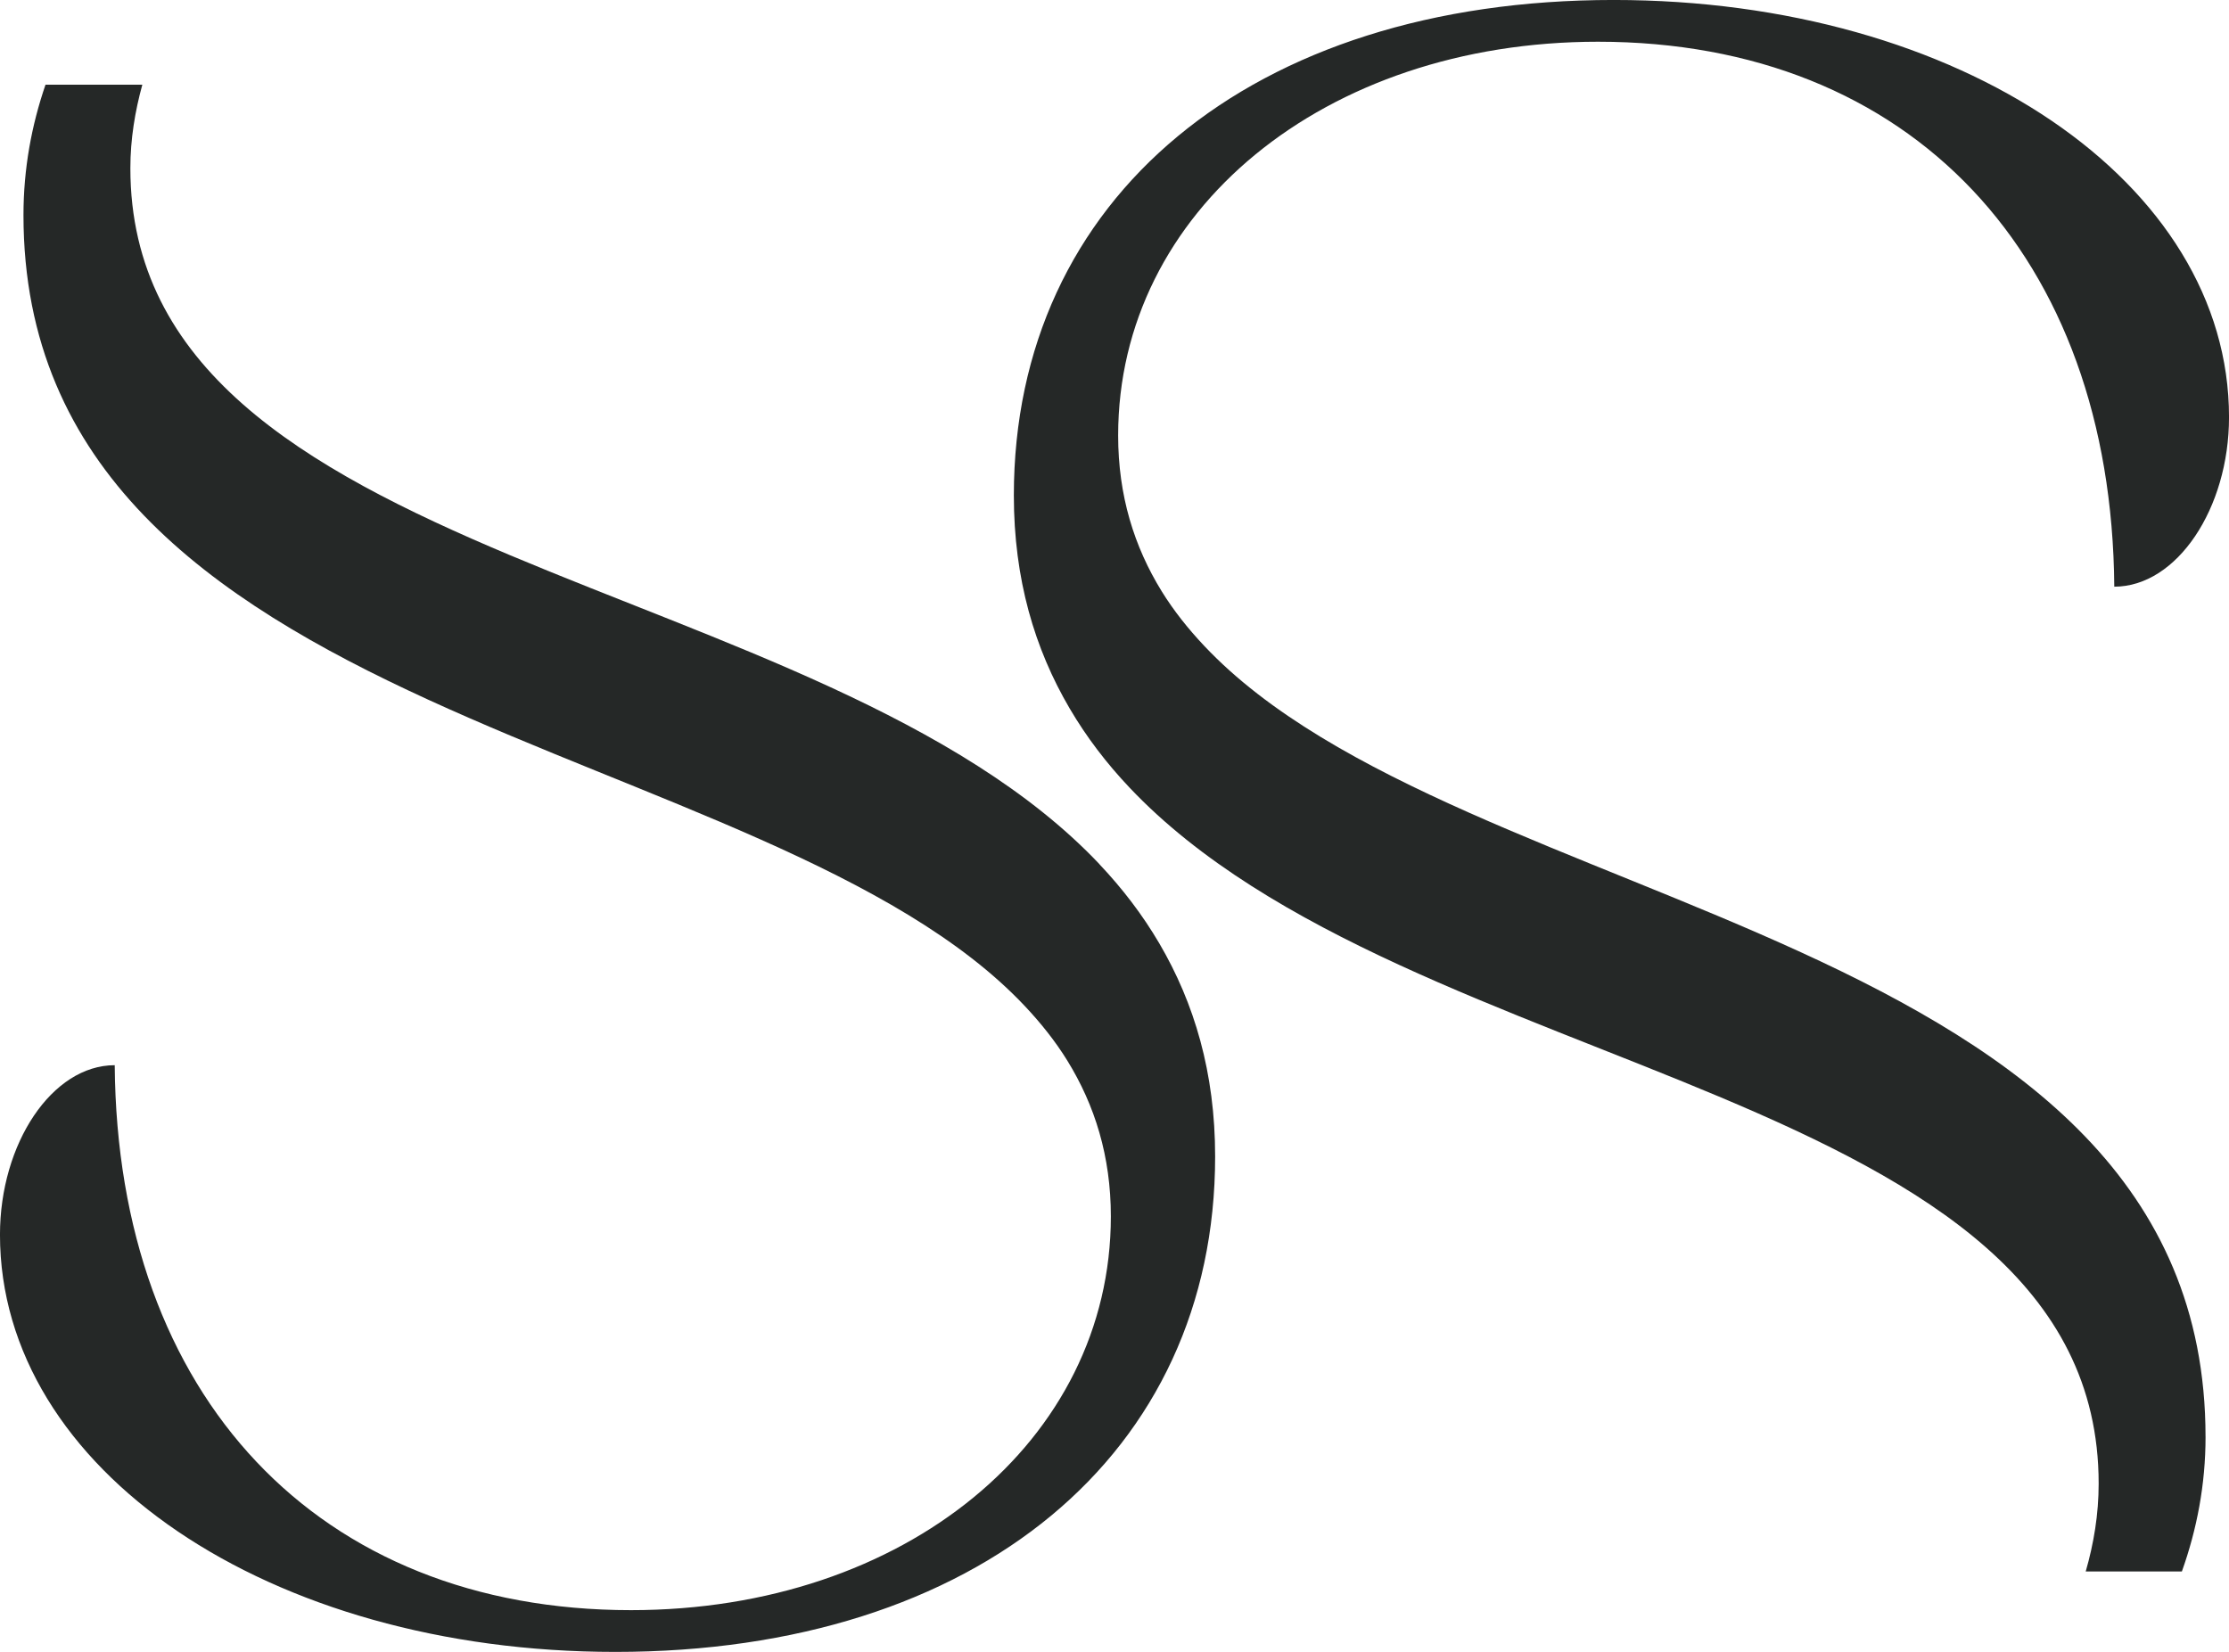 <?xml version="1.0" encoding="UTF-8"?>
<svg id="Layer_1" data-name="Layer 1" xmlns="http://www.w3.org/2000/svg" viewBox="0 0 97.148 72">
  <defs>
    <style>
      .cls-1 {
        fill: #252827;
      }
    </style>
  </defs>
  <path class="cls-1" d="M47.917,37.665C35.744,24.802,5.682,24.737,5.682,7.331c0-1.273.203-2.48.521-3.639H1.983c-.607,1.77-.96,3.662-.96,5.685,0,22.209,32.473,22.612,43.647,34.479.699.743,1.324,1.526,1.844,2.367,1.203,1.948,1.901,4.176,1.901,6.797,0,9.775-8.979,17.162-20.912,17.162-13.638,0-22.39-9.32-22.503-23.753-2.727,0-5.001,3.41-5.001,7.388,0,10.229,11.705,18.185,26.821,18.185,15.798,0,26.14-8.639,26.14-21.595,0-3.652-.907-6.685-2.432-9.286-.733-1.248-1.61-2.395-2.612-3.453"/>
  <path class="cls-1" d="M96.125,62.624c0-22.209-32.473-22.612-43.647-34.479-.7-.743-1.324-1.526-1.844-2.367-1.203-1.949-1.901-4.176-1.901-6.797,0-9.775,8.978-17.162,20.912-17.162,13.638,0,22.39,9.319,22.503,23.753,2.727,0,5.001-3.41,5.001-7.388,0-10.229-11.705-18.185-26.822-18.185-15.798,0-26.14,8.639-26.14,21.595,0,3.652.907,6.685,2.433,9.286.733,1.248,1.61,2.395,2.612,3.453,12.174,12.862,42.235,12.927,42.235,30.334,0,1.341-.214,2.614-.564,3.829h4.191c.651-1.824,1.032-3.778,1.032-5.875"/>
</svg>
